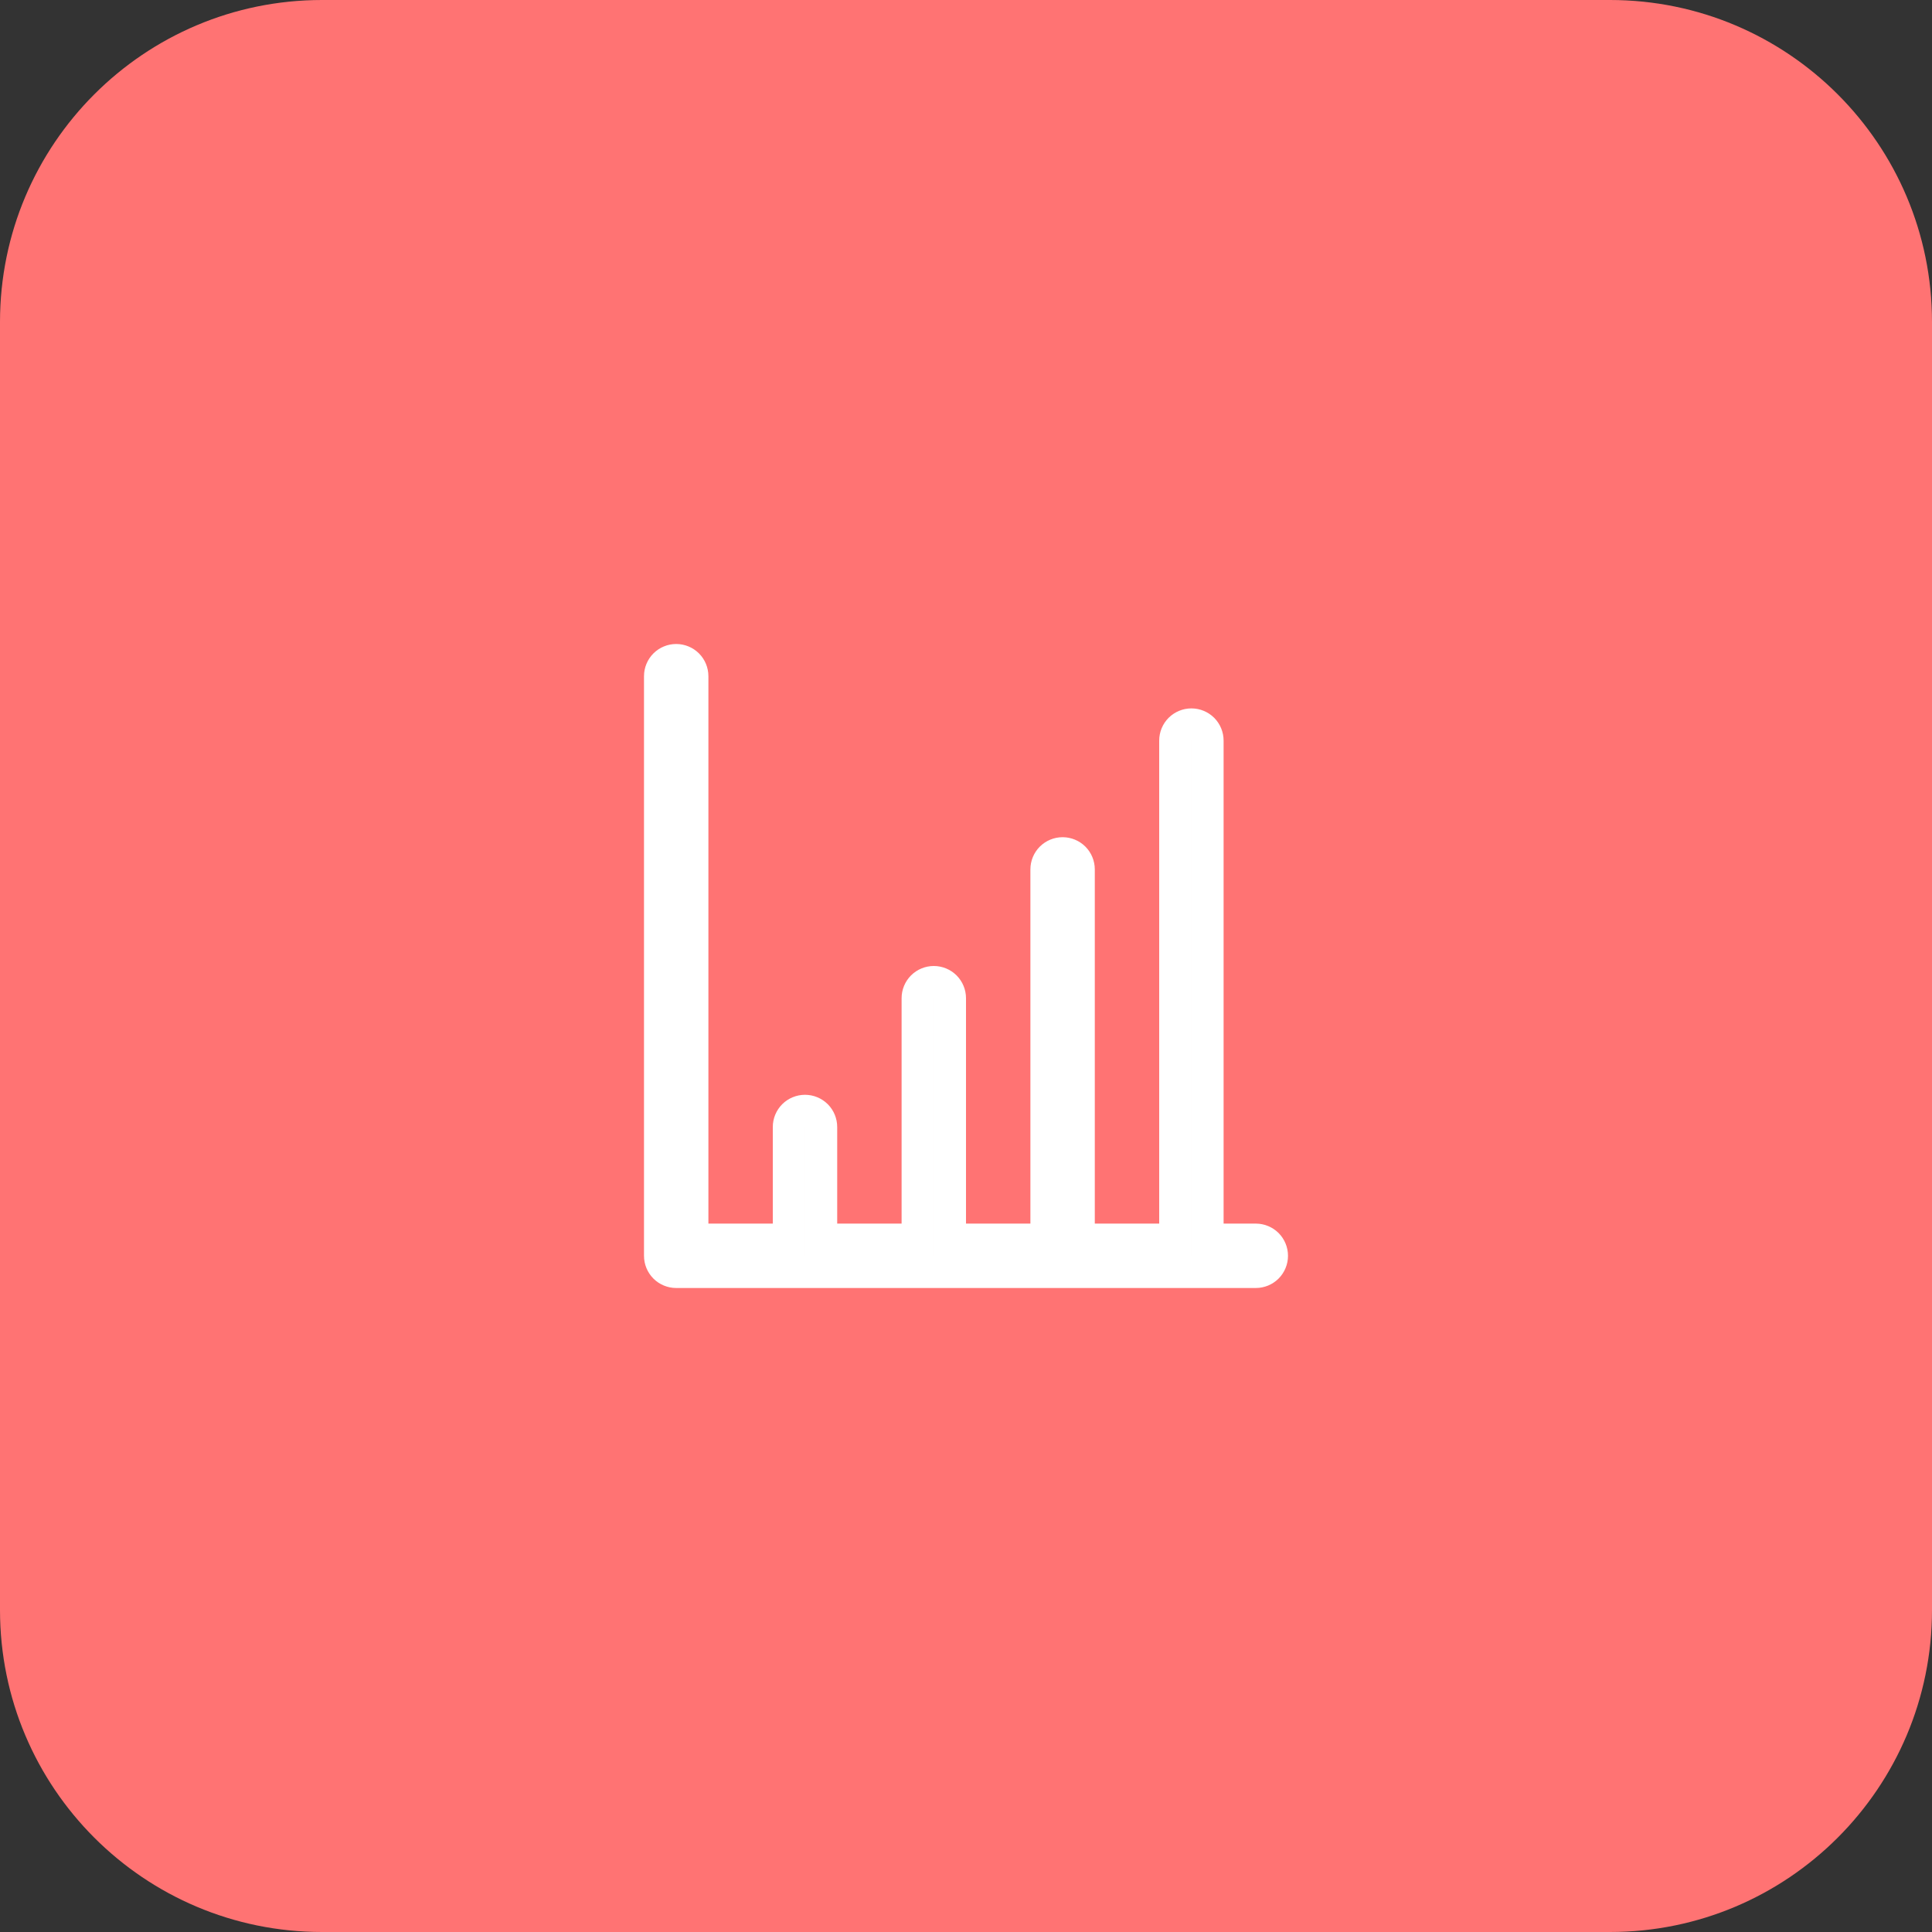 <svg width="60" height="60" viewBox="0 0 60 60" fill="none" xmlns="http://www.w3.org/2000/svg">
<rect x="0" y="0" width="60" height="60" fill="#333333" stroke="none"/>
<path d="M0 10C0 4.477 4.477 0 10 0H50C55.523 0 60 4.477 60 10V50C60 55.523 55.523 60 50 60H10C4.477 60 0 55.523 0 50V10Z" fill="#FF7373"/>
<path d="M37.5 38V38.5H38H39C39.133 38.5 39.26 38.553 39.354 38.646C39.447 38.74 39.5 38.867 39.5 39C39.5 39.133 39.447 39.26 39.354 39.354C39.26 39.447 39.133 39.5 39 39.5H21C20.867 39.5 20.74 39.447 20.646 39.354C20.553 39.26 20.5 39.133 20.5 39V21C20.5 20.867 20.553 20.74 20.646 20.646C20.74 20.553 20.867 20.5 21 20.5C21.133 20.5 21.26 20.553 21.354 20.646C21.447 20.74 21.5 20.867 21.5 21V38V38.5H22H24H24.5V38V35C24.5 34.867 24.553 34.74 24.646 34.646C24.74 34.553 24.867 34.5 25 34.5C25.133 34.5 25.26 34.553 25.354 34.646C25.447 34.74 25.5 34.867 25.5 35V38V38.5H26H28H28.5V38V31C28.5 30.867 28.553 30.74 28.646 30.646C28.74 30.553 28.867 30.5 29 30.5C29.133 30.5 29.26 30.553 29.354 30.646C29.447 30.74 29.5 30.867 29.5 31V38V38.5H30H32H32.5V38V27C32.5 26.867 32.553 26.74 32.646 26.646C32.74 26.553 32.867 26.5 33 26.5C33.133 26.5 33.26 26.553 33.354 26.646C33.447 26.74 33.5 26.867 33.5 27V38V38.5H34H36H36.5V38V23C36.5 22.867 36.553 22.74 36.646 22.646C36.74 22.553 36.867 22.5 37 22.5C37.133 22.5 37.26 22.553 37.354 22.646C37.447 22.74 37.5 22.867 37.5 23V38Z" stroke="white"/>
</svg>
